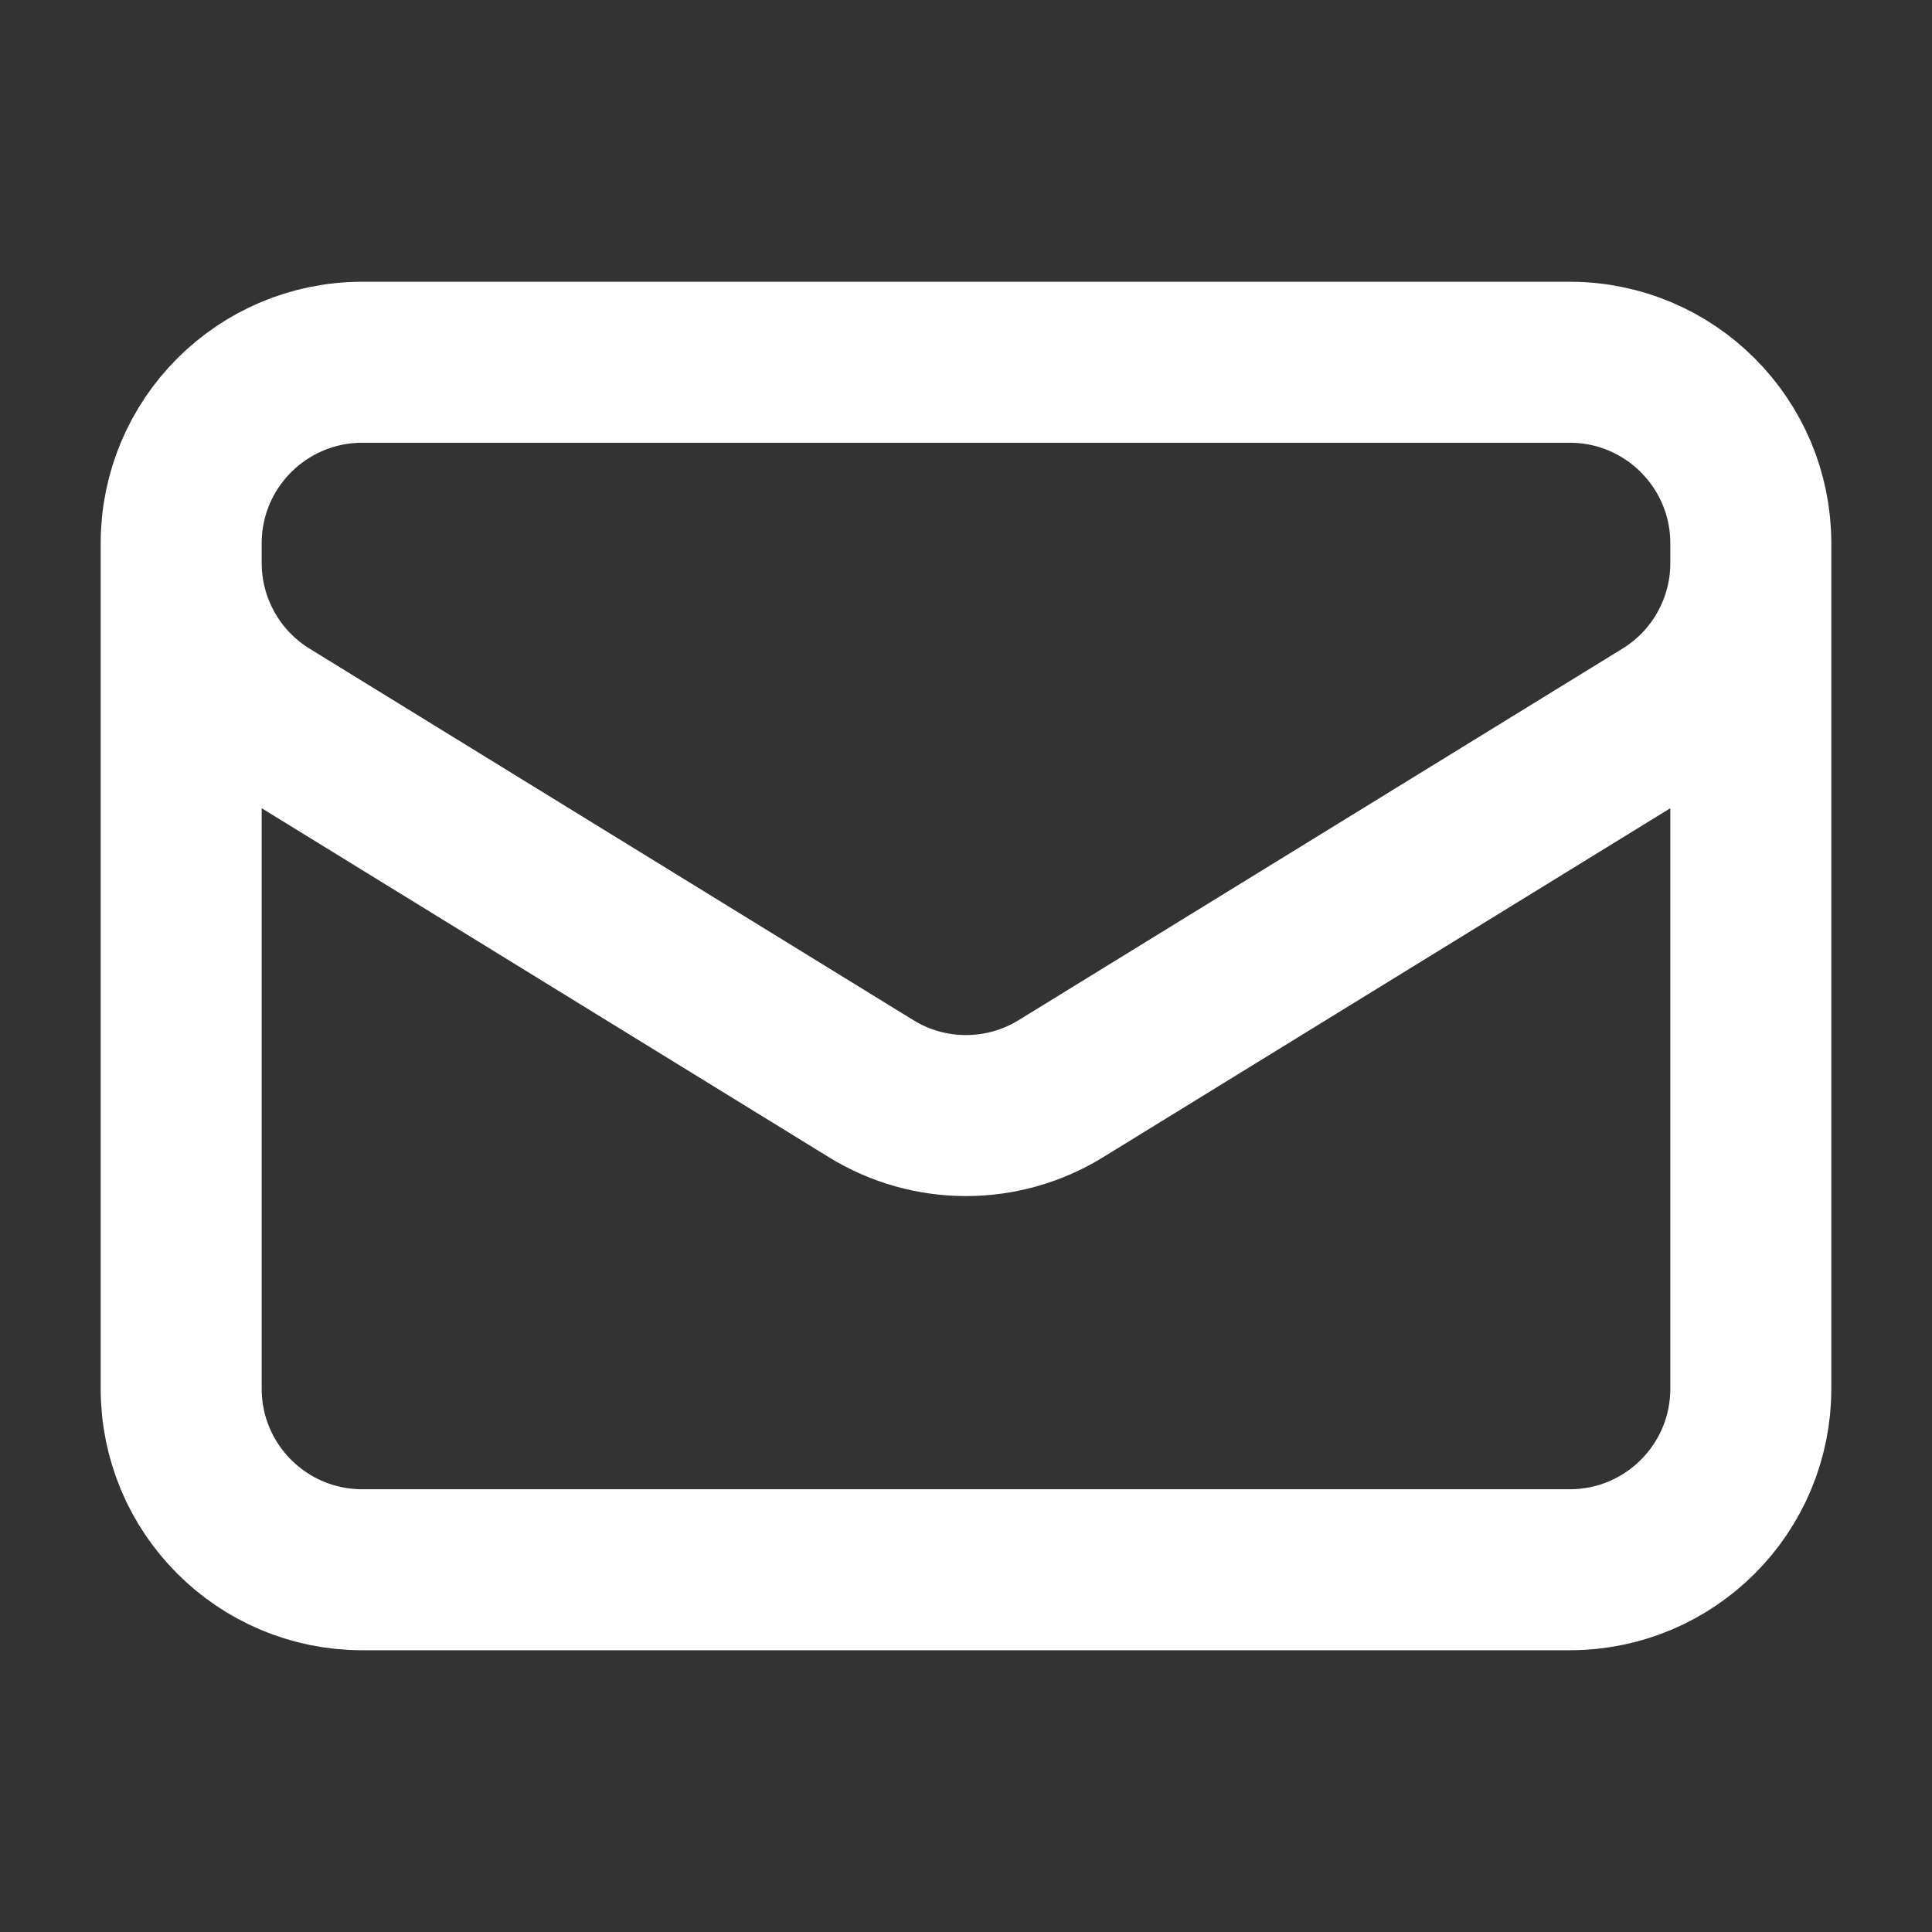 <svg xmlns="http://www.w3.org/2000/svg" fill="none" viewBox="0 0 18 18" height="18" width="18">
<rect x="0" y="0" width="18" height="18" fill="#333333" stroke="none"/>
<path stroke-linejoin="round" stroke-linecap="round" stroke-width="1.5" stroke="white" d="M16.312 5.062V12.938C16.312 13.87 15.557 14.625 14.625 14.625H3.375C2.443 14.625 1.688 13.87 1.688 12.938V5.062M16.312 5.062C16.312 4.131 15.557 3.375 14.625 3.375H3.375C2.443 3.375 1.688 4.131 1.688 5.062M16.312 5.062V5.245C16.312 5.831 16.009 6.375 15.509 6.682L9.884 10.143C9.342 10.477 8.658 10.477 8.116 10.143L2.491 6.682C1.992 6.375 1.688 5.831 1.688 5.245V5.062"></path>
</svg>
